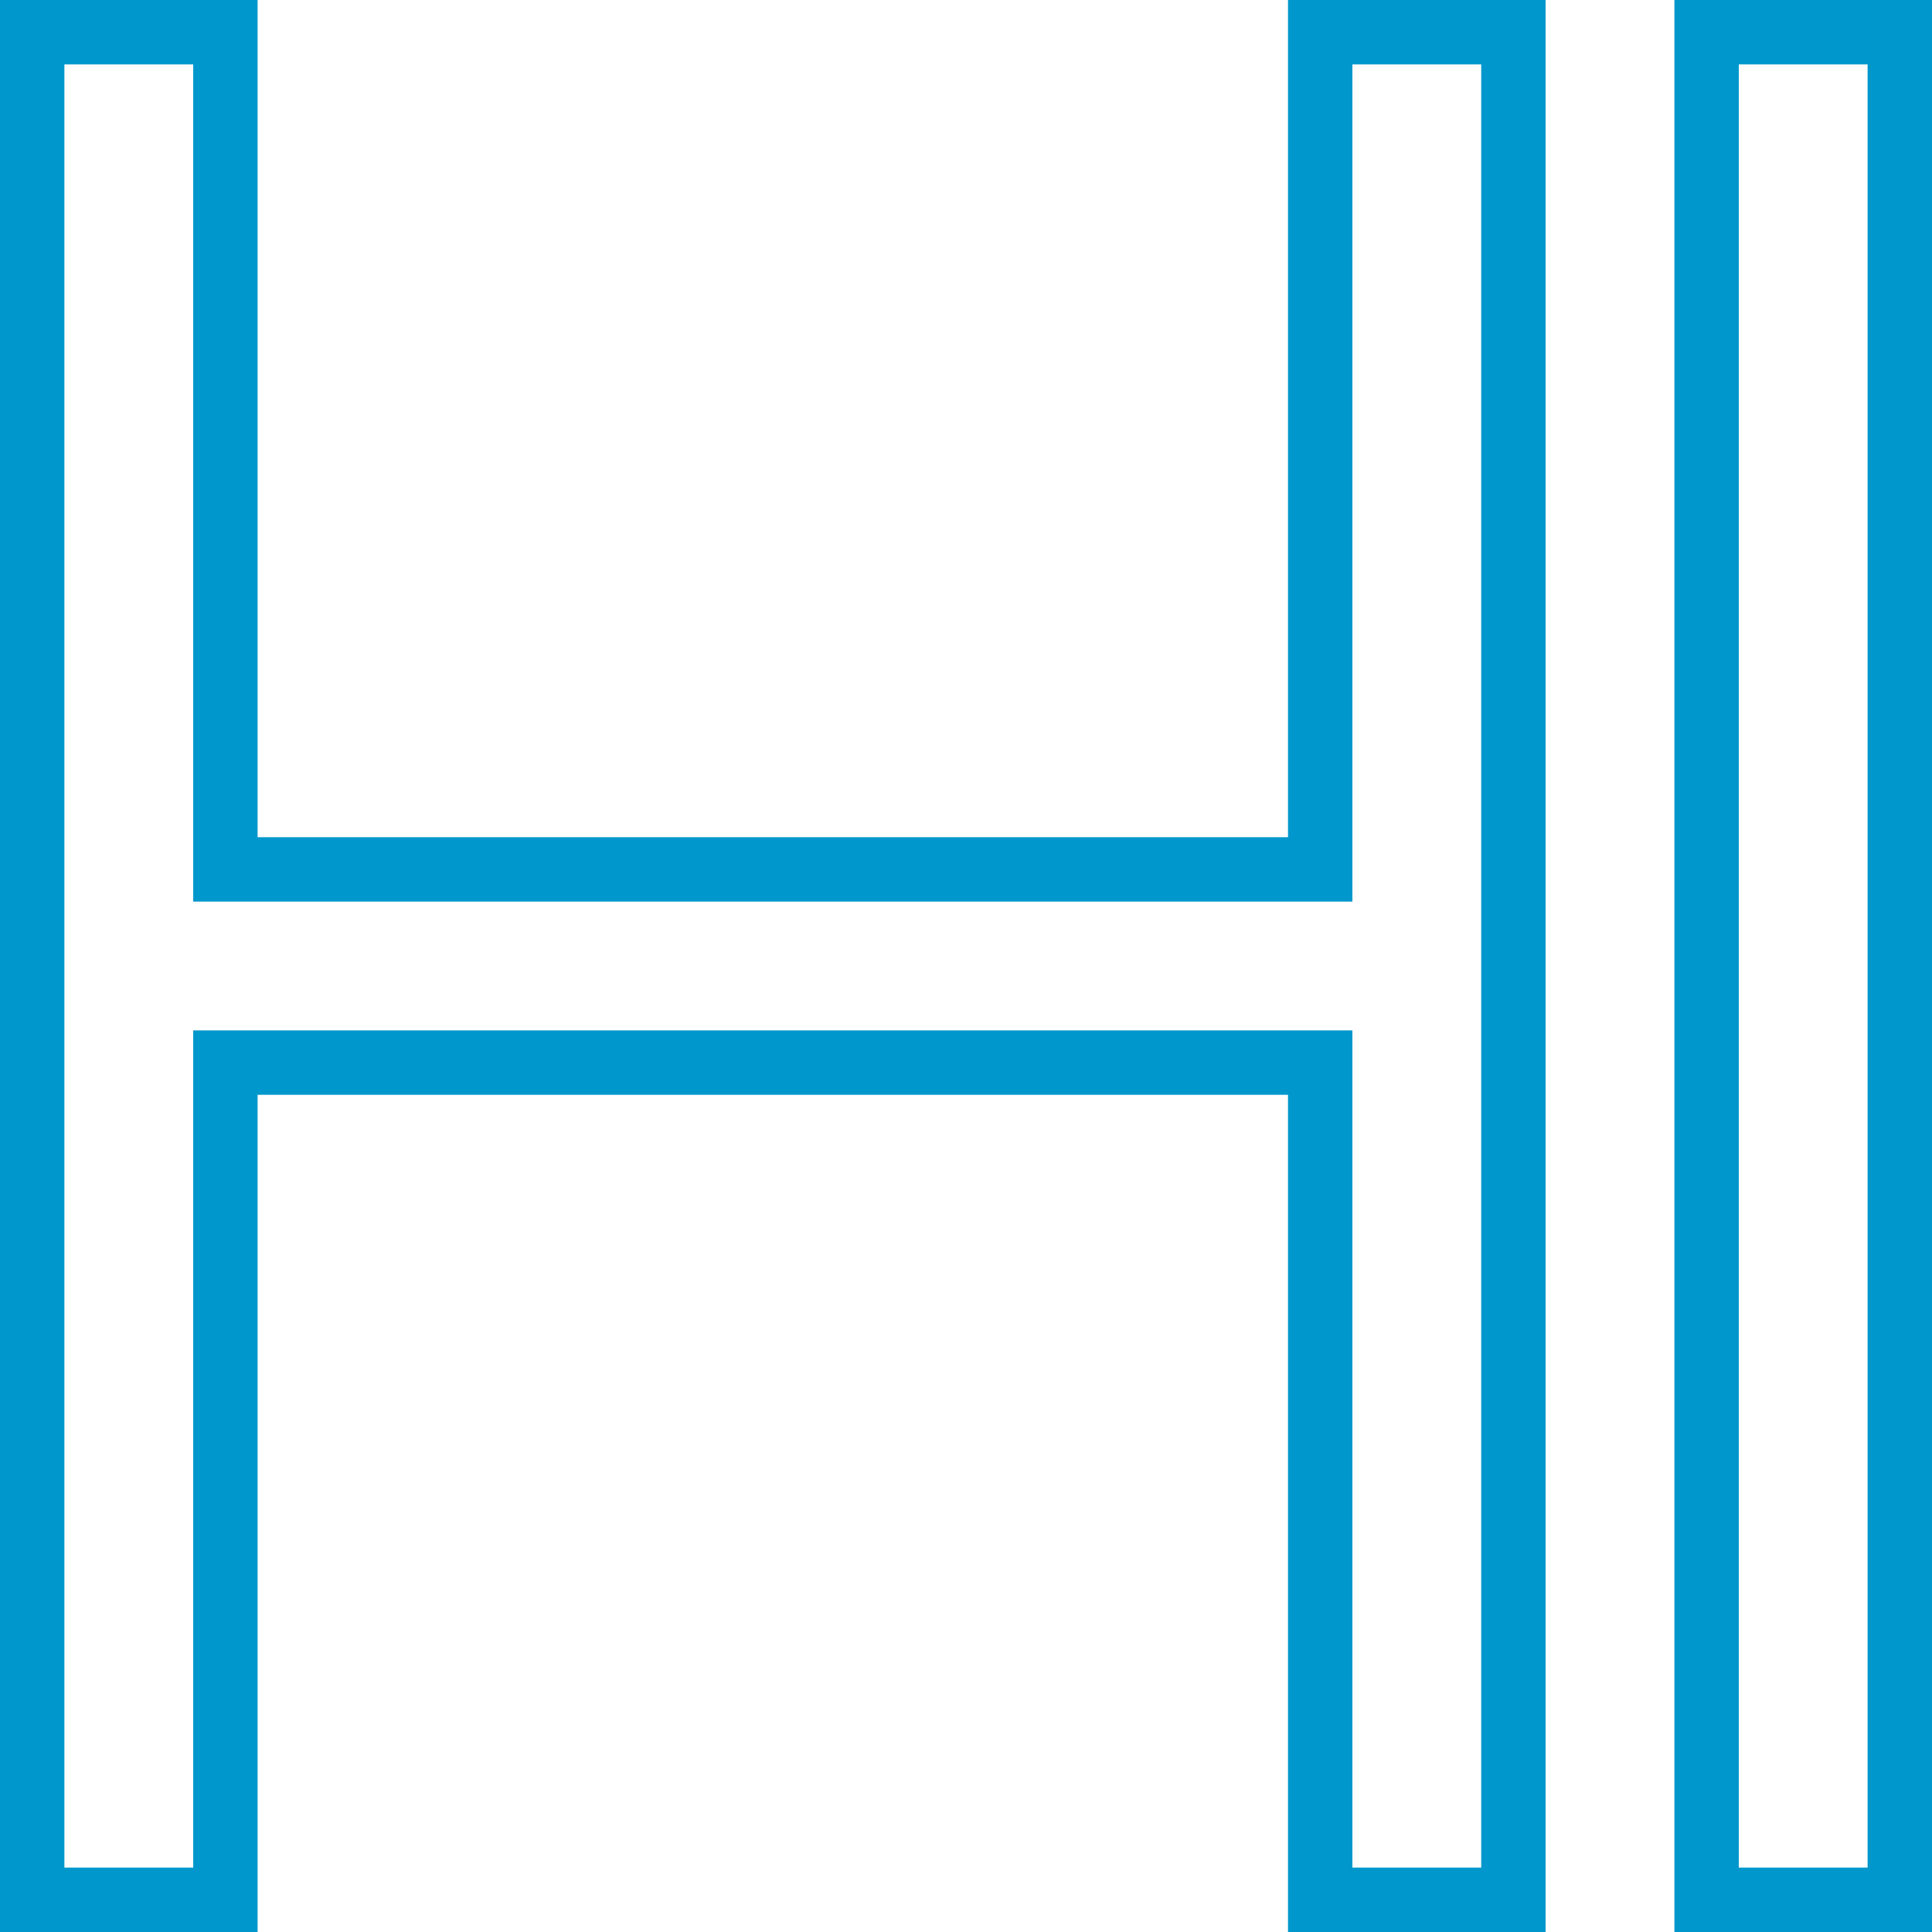 <svg width="60" height="60" viewBox="0 0 60 60" fill="none" xmlns="http://www.w3.org/2000/svg">
<g clip-path="url(#clip0_654_2083)">
<path d="M1 1V0H0V1H1ZM7 1H8V0H7V1ZM1 59H0V60H1V59ZM7 59V60H8V59H7ZM7 33V32H6V33H7ZM41 33H42V32H41V33ZM41 59H40V60H41V59ZM47 59V60H48V59H47ZM47 1H48V0H47V1ZM41 1V0H40V1H41ZM41 27V28H42V27H41ZM7 27H6V28H7V27ZM59 1H60V0H59V1ZM53 1V0H52V1H53ZM59 59V60H60V59H59ZM53 59H52V60H53V59ZM1 2H7V0H1V2ZM2 59V1H0V59H2ZM7 58H1V60H7V58ZM6 33V59H8V33H6ZM41 32L7 32V34H41V32ZM42 59V33H40V59H42ZM47 58H41V60H47V58ZM46 1V59H48V1H46ZM41 2H47V0H41V2ZM42 27V1H40V27H42ZM7 28L41 28V26L7 26V28ZM6 1V27H8V1H6ZM59 0H53V2H59V0ZM60 59V1H58V59H60ZM53 60H59V58H53V60ZM52 1V59H54V1H52Z" fill="#0098CC"/>
</g>
<defs>
<clipPath id="clip0_654_2083">
<rect width="60" height="60" fill="white"/>
</clipPath>
</defs>
</svg>
